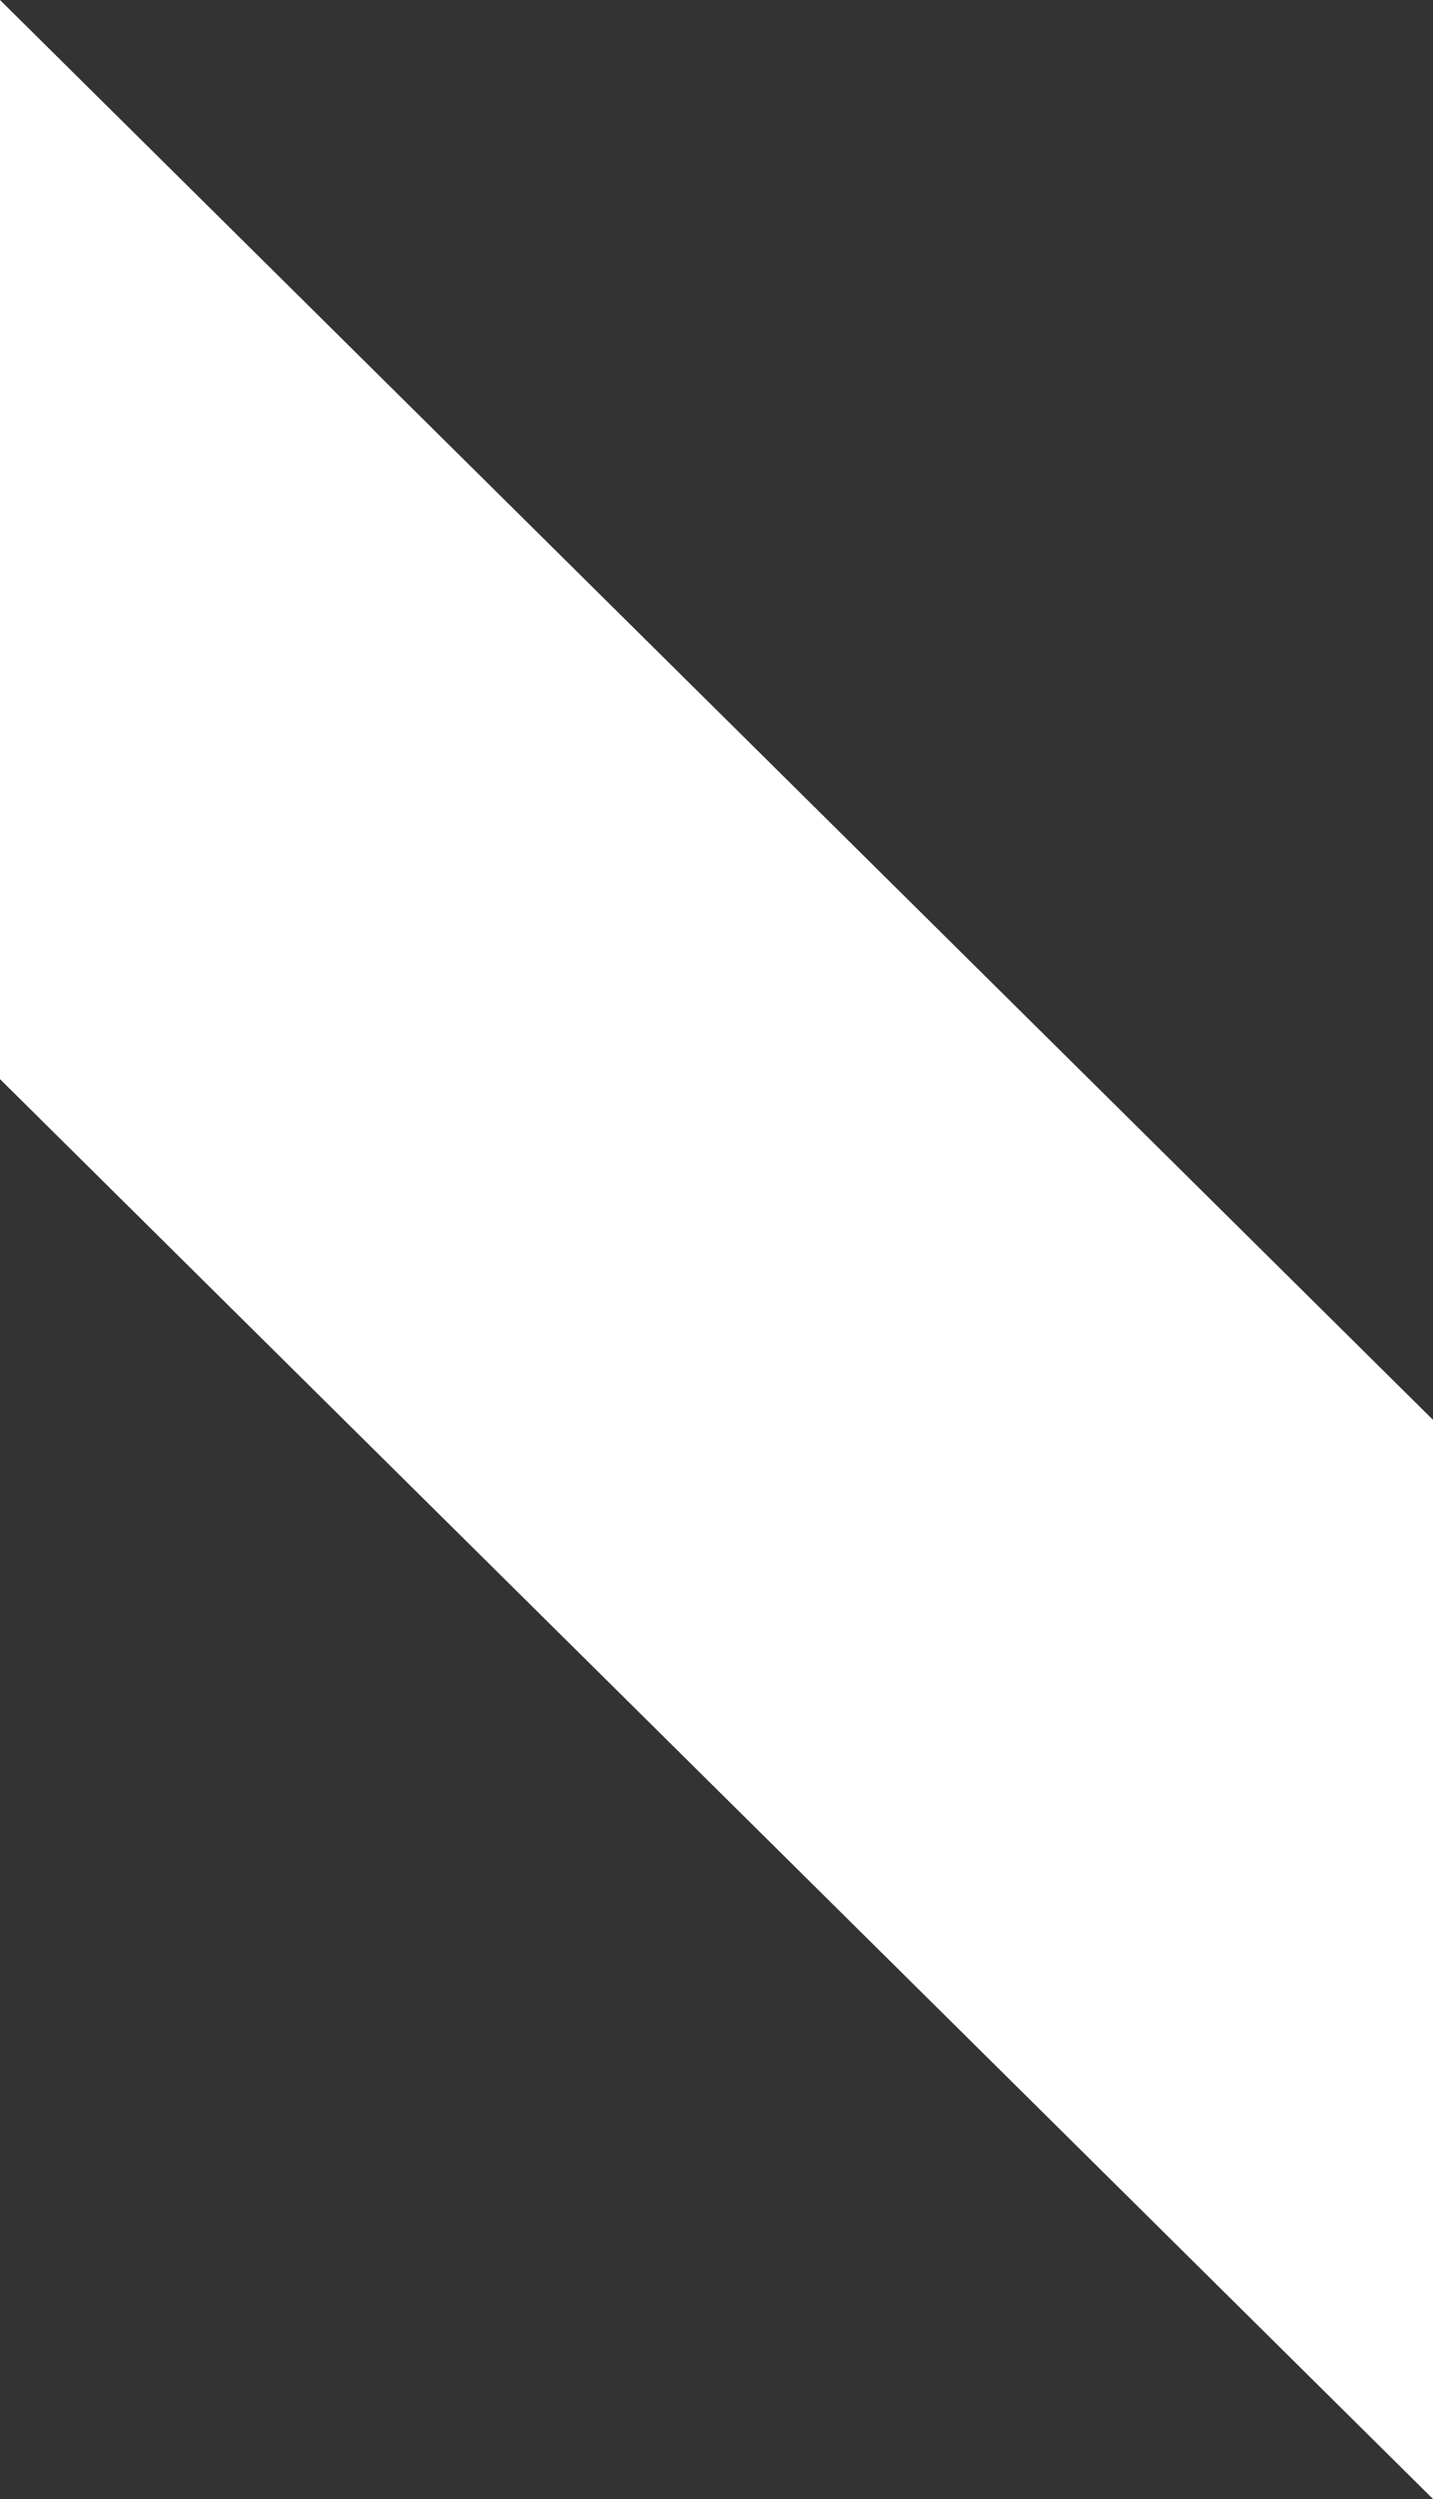 <svg width="39" height="68" viewBox="0 0 39 68" fill="none" xmlns="http://www.w3.org/2000/svg">
<rect x="0" y="0" width="39" height="68" fill="#333333" stroke="none"/>
<path d="M39 38.636L1.2956e-06 0L0 29.364L39 68L39 38.636Z" fill="white"/>
</svg>
